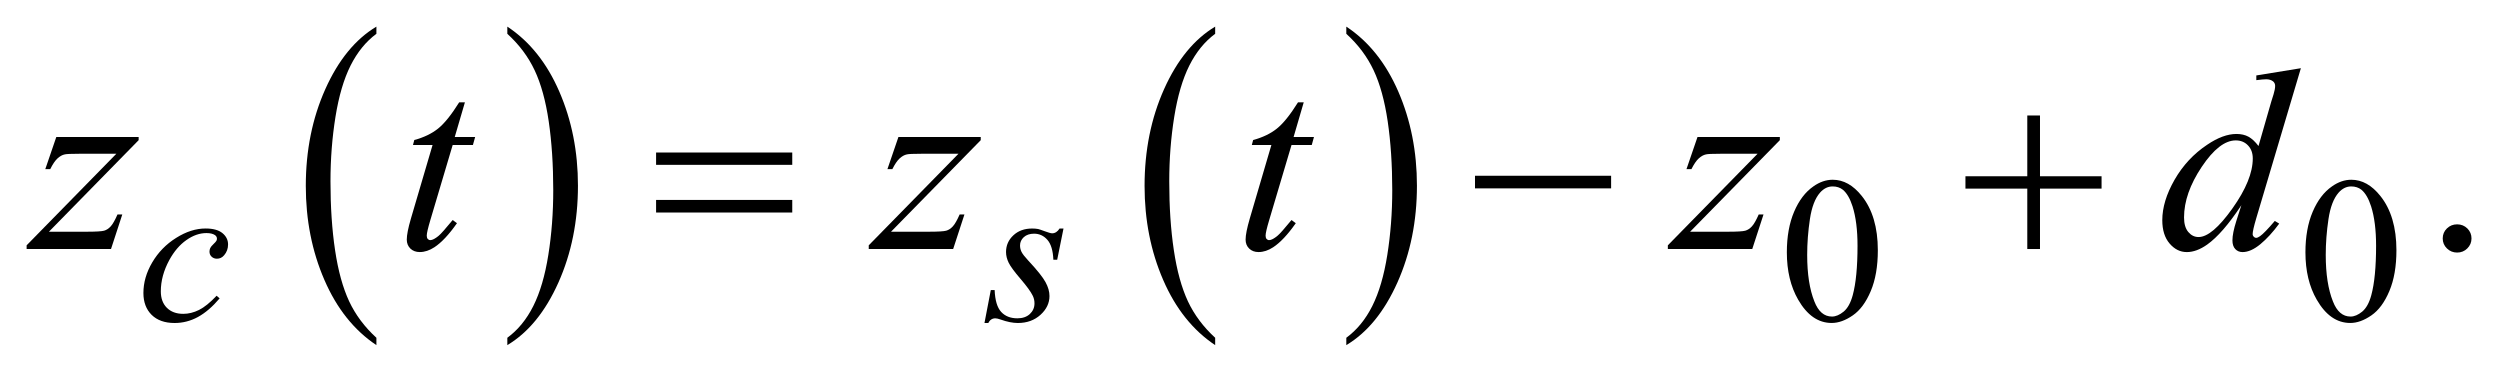 <?xml version="1.0" encoding="UTF-8"?>
<!DOCTYPE svg PUBLIC '-//W3C//DTD SVG 1.0//EN'
          'http://www.w3.org/TR/2001/REC-SVG-20010904/DTD/svg10.dtd'>
<svg stroke-dasharray="none" shape-rendering="auto" xmlns="http://www.w3.org/2000/svg" font-family="'Dialog'" text-rendering="auto" width="148" fill-opacity="1" color-interpolation="auto" color-rendering="auto" preserveAspectRatio="xMidYMid meet" font-size="12px" viewBox="0 0 148 23" fill="black" xmlns:xlink="http://www.w3.org/1999/xlink" stroke="black" image-rendering="auto" stroke-miterlimit="10" stroke-linecap="square" stroke-linejoin="miter" font-style="normal" stroke-width="1" height="23" stroke-dashoffset="0" font-weight="normal" stroke-opacity="1"
><!--Generated by the Batik Graphics2D SVG Generator--><defs id="genericDefs"
  /><g
  ><defs id="defs1"
    ><clipPath clipPathUnits="userSpaceOnUse" id="clipPath1"
      ><path d="M-1 -1 L92.838 -1 L92.838 12.964 L-1 12.964 L-1 -1 Z"
      /></clipPath
      ><clipPath clipPathUnits="userSpaceOnUse" id="clipPath2"
      ><path d="M-0 -0 L-0 11.964 L91.838 11.964 L91.838 -0 Z"
      /></clipPath
    ></defs
    ><g transform="scale(1.576,1.576) translate(1,1)"
    ><path d="M13.139 11.688 L13.139 11.964 C12.303 11.407 11.652 10.592 11.186 9.516 C10.719 8.44 10.487 7.262 10.487 5.983 C10.487 4.652 10.731 3.44 11.221 2.346 C11.711 1.252 12.352 0.471 13.139 0 L13.139 0.27 C12.745 0.561 12.422 0.959 12.168 1.463 C11.915 1.969 11.727 2.609 11.602 3.386 C11.477 4.163 11.414 4.973 11.414 5.815 C11.414 6.77 11.471 7.632 11.587 8.402 C11.702 9.173 11.879 9.811 12.115 10.318 C12.353 10.824 12.693 11.281 13.139 11.688 Z" stroke="none" clip-path="url(#clipPath2)"
    /></g
    ><g transform="matrix(1.576,0,0,1.576,1.576,1.576)"
    ><path d="M18.057 0.27 L18.057 0 C18.893 0.552 19.544 1.366 20.01 2.442 C20.477 3.518 20.71 4.696 20.71 5.975 C20.71 7.306 20.465 8.519 19.975 9.615 C19.485 10.71 18.845 11.493 18.057 11.964 L18.057 11.688 C18.453 11.397 18.78 11 19.033 10.495 C19.286 9.99 19.474 9.35 19.597 8.576 C19.721 7.802 19.782 6.99 19.782 6.143 C19.782 5.193 19.725 4.332 19.612 3.559 C19.499 2.788 19.322 2.147 19.083 1.64 C18.844 1.133 18.502 0.676 18.057 0.27 Z" stroke="none" clip-path="url(#clipPath2)"
    /></g
    ><g transform="matrix(1.576,0,0,1.576,1.576,1.576)"
    ><path d="M44.646 11.688 L44.646 11.964 C43.81 11.407 43.159 10.592 42.693 9.516 C42.226 8.44 41.994 7.262 41.994 5.983 C41.994 4.652 42.238 3.44 42.728 2.346 C43.218 1.252 43.859 0.471 44.646 0 L44.646 0.27 C44.252 0.561 43.929 0.959 43.675 1.463 C43.422 1.969 43.234 2.609 43.109 3.386 C42.984 4.163 42.921 4.973 42.921 5.815 C42.921 6.77 42.978 7.632 43.094 8.402 C43.209 9.173 43.386 9.811 43.622 10.318 C43.86 10.824 44.201 11.281 44.646 11.688 Z" stroke="none" clip-path="url(#clipPath2)"
    /></g
    ><g transform="matrix(1.576,0,0,1.576,1.576,1.576)"
    ><path d="M49.572 0.27 L49.572 0 C50.408 0.552 51.059 1.366 51.526 2.442 C51.992 3.518 52.225 4.696 52.225 5.975 C52.225 7.306 51.98 8.519 51.49 9.615 C51 10.71 50.36 11.493 49.572 11.964 L49.572 11.688 C49.968 11.397 50.295 11 50.548 10.495 C50.801 9.99 50.989 9.35 51.112 8.576 C51.235 7.802 51.298 6.99 51.298 6.143 C51.298 5.193 51.24 4.332 51.127 3.559 C51.013 2.788 50.837 2.147 50.598 1.64 C50.359 1.133 50.018 0.676 49.572 0.27 Z" stroke="none" clip-path="url(#clipPath2)"
    /></g
    ><g transform="matrix(1.576,0,0,1.576,1.576,1.576)"
    ><path d="M23.645 4.729 L28.76 4.729 L28.76 5.192 L23.645 5.192 L23.645 4.729 ZM23.645 6.51 L28.76 6.51 L28.76 6.983 L23.645 6.983 L23.645 6.51 Z" stroke="none" clip-path="url(#clipPath2)"
    /></g
    ><g transform="matrix(1.576,0,0,1.576,1.576,1.576)"
    ><path d="M54.406 5.602 L59.519 5.602 L59.519 6.076 L54.406 6.076 L54.406 5.602 Z" stroke="none" clip-path="url(#clipPath2)"
    /></g
    ><g transform="matrix(1.576,0,0,1.576,1.576,1.576)"
    ><path d="M75.152 3.338 L75.629 3.338 L75.629 5.621 L77.942 5.621 L77.942 6.085 L75.629 6.085 L75.629 8.354 L75.152 8.354 L75.152 6.085 L72.829 6.085 L72.829 5.621 L75.152 5.621 L75.152 3.338 Z" stroke="none" clip-path="url(#clipPath2)"
    /></g
    ><g transform="matrix(1.576,0,0,1.576,1.576,1.576)"
    ><path d="M66.12 8.48 C66.12 7.889 66.211 7.38 66.393 6.954 C66.575 6.527 66.816 6.21 67.118 6.001 C67.351 5.836 67.593 5.752 67.843 5.752 C68.248 5.752 68.612 5.955 68.934 6.36 C69.336 6.862 69.538 7.542 69.538 8.4 C69.538 9.002 69.45 9.512 69.273 9.932 C69.096 10.353 68.872 10.658 68.597 10.847 C68.323 11.037 68.059 11.132 67.804 11.132 C67.3 11.132 66.88 10.84 66.545 10.257 C66.262 9.766 66.12 9.174 66.12 8.48 ZM66.884 8.576 C66.884 9.29 66.974 9.872 67.154 10.322 C67.301 10.702 67.522 10.891 67.816 10.891 C67.957 10.891 68.101 10.829 68.253 10.706 C68.403 10.582 68.518 10.375 68.596 10.085 C68.715 9.647 68.775 9.029 68.775 8.231 C68.775 7.64 68.713 7.147 68.588 6.752 C68.494 6.459 68.373 6.251 68.226 6.129 C68.12 6.045 67.991 6.003 67.84 6.003 C67.663 6.003 67.506 6.08 67.368 6.235 C67.181 6.447 67.054 6.779 66.986 7.233 C66.918 7.688 66.884 8.136 66.884 8.576 Z" stroke="none" clip-path="url(#clipPath2)"
    /></g
    ><g transform="matrix(1.576,0,0,1.576,1.576,1.576)"
    ><path d="M85.6 8.48 C85.6 7.889 85.691 7.38 85.873 6.954 C86.055 6.527 86.296 6.21 86.598 6.001 C86.831 5.836 87.073 5.752 87.323 5.752 C87.728 5.752 88.092 5.955 88.414 6.36 C88.816 6.862 89.018 7.542 89.018 8.4 C89.018 9.002 88.93 9.512 88.753 9.932 C88.576 10.353 88.352 10.658 88.077 10.847 C87.803 11.037 87.539 11.132 87.284 11.132 C86.78 11.132 86.36 10.84 86.025 10.257 C85.741 9.766 85.6 9.174 85.6 8.48 ZM86.363 8.576 C86.363 9.29 86.453 9.872 86.633 10.322 C86.78 10.702 87.001 10.891 87.295 10.891 C87.436 10.891 87.58 10.829 87.732 10.706 C87.882 10.582 87.997 10.375 88.075 10.085 C88.194 9.647 88.254 9.029 88.254 8.231 C88.254 7.64 88.192 7.147 88.067 6.752 C87.973 6.459 87.852 6.251 87.705 6.129 C87.599 6.045 87.47 6.003 87.319 6.003 C87.142 6.003 86.985 6.08 86.847 6.235 C86.66 6.447 86.533 6.779 86.465 7.233 C86.397 7.688 86.363 8.136 86.363 8.576 Z" stroke="none" clip-path="url(#clipPath2)"
    /></g
    ><g transform="matrix(1.576,0,0,1.576,1.576,1.576)"
    ><path d="M91.298 7.427 C91.45 7.427 91.578 7.479 91.683 7.582 C91.787 7.686 91.838 7.811 91.838 7.957 C91.838 8.103 91.785 8.228 91.68 8.332 C91.575 8.436 91.448 8.487 91.298 8.487 C91.148 8.487 91.021 8.435 90.915 8.332 C90.809 8.229 90.757 8.103 90.757 7.957 C90.757 7.808 90.81 7.682 90.915 7.58 C91.021 7.478 91.148 7.427 91.298 7.427 Z" stroke="none" clip-path="url(#clipPath2)"
    /></g
    ><g transform="matrix(1.576,0,0,1.576,1.576,1.576)"
    ><path d="M7.25 10.208 C6.98 10.526 6.707 10.76 6.432 10.909 C6.157 11.058 5.866 11.133 5.559 11.133 C5.19 11.133 4.903 11.031 4.696 10.827 C4.49 10.623 4.387 10.349 4.387 10.006 C4.387 9.615 4.497 9.233 4.719 8.856 C4.941 8.479 5.24 8.172 5.615 7.937 C5.99 7.7 6.359 7.583 6.721 7.583 C7.004 7.583 7.215 7.641 7.356 7.757 C7.497 7.873 7.567 8.015 7.567 8.183 C7.567 8.341 7.516 8.476 7.419 8.588 C7.346 8.675 7.257 8.718 7.149 8.718 C7.069 8.718 7.003 8.693 6.949 8.642 C6.895 8.591 6.869 8.527 6.869 8.451 C6.869 8.403 6.879 8.358 6.898 8.317 C6.917 8.276 6.958 8.227 7.018 8.17 C7.079 8.112 7.116 8.07 7.129 8.045 C7.143 8.02 7.149 7.993 7.149 7.965 C7.149 7.911 7.125 7.867 7.075 7.831 C7 7.78 6.893 7.755 6.756 7.755 C6.5 7.755 6.248 7.843 6 8.019 C5.75 8.194 5.537 8.444 5.36 8.768 C5.147 9.16 5.041 9.552 5.041 9.944 C5.041 10.204 5.116 10.41 5.267 10.561 C5.418 10.712 5.623 10.789 5.883 10.789 C6.082 10.789 6.28 10.74 6.477 10.642 C6.673 10.544 6.893 10.367 7.137 10.109 L7.25 10.208 Z" stroke="none" clip-path="url(#clipPath2)"
    /></g
    ><g transform="matrix(1.576,0,0,1.576,1.576,1.576)"
    ><path d="M38.949 7.583 L38.712 8.756 L38.568 8.756 C38.554 8.415 38.48 8.166 38.345 8.011 C38.21 7.856 38.042 7.778 37.843 7.778 C37.681 7.778 37.554 7.822 37.458 7.908 C37.364 7.995 37.316 8.099 37.316 8.221 C37.316 8.305 37.335 8.386 37.372 8.462 C37.41 8.538 37.493 8.646 37.62 8.782 C37.958 9.144 38.176 9.417 38.274 9.6 C38.374 9.784 38.422 9.956 38.422 10.12 C38.422 10.385 38.31 10.62 38.085 10.825 C37.859 11.03 37.576 11.133 37.233 11.133 C37.046 11.133 36.83 11.09 36.586 11.003 C36.501 10.973 36.435 10.957 36.388 10.957 C36.272 10.957 36.183 11.016 36.123 11.133 L35.98 11.133 L36.218 9.895 L36.362 9.895 C36.378 10.283 36.46 10.556 36.607 10.716 C36.755 10.877 36.959 10.957 37.215 10.957 C37.412 10.957 37.569 10.903 37.685 10.795 C37.801 10.687 37.859 10.553 37.859 10.396 C37.859 10.293 37.838 10.2 37.796 10.113 C37.723 9.961 37.569 9.749 37.337 9.479 C37.105 9.208 36.956 9.006 36.89 8.871 C36.824 8.736 36.79 8.601 36.79 8.467 C36.79 8.22 36.882 8.011 37.065 7.84 C37.248 7.669 37.483 7.584 37.772 7.584 C37.854 7.584 37.93 7.59 37.998 7.603 C38.034 7.611 38.12 7.64 38.253 7.689 C38.388 7.739 38.476 7.764 38.521 7.764 C38.632 7.764 38.726 7.703 38.801 7.584 L38.949 7.584 Z" stroke="none" clip-path="url(#clipPath2)"
    /></g
    ><g transform="matrix(1.576,0,0,1.576,1.576,1.576)"
    ><path d="M1.115 4.146 L4.208 4.146 L4.208 4.265 L0.838 7.704 L2.265 7.704 C2.602 7.704 2.817 7.691 2.909 7.666 C2.999 7.641 3.083 7.586 3.159 7.503 C3.234 7.421 3.32 7.271 3.414 7.055 L3.594 7.055 L3.17 8.354 L0 8.354 L0 8.215 L3.37 4.776 L1.967 4.776 C1.672 4.776 1.493 4.784 1.432 4.8 C1.341 4.818 1.25 4.869 1.161 4.95 C1.072 5.031 0.98 5.166 0.887 5.354 L0.701 5.354 L1.115 4.146 Z" stroke="none" clip-path="url(#clipPath2)"
    /></g
    ><g transform="matrix(1.576,0,0,1.576,1.576,1.576)"
    ><path d="M32.748 4.146 L35.84 4.146 L35.84 4.265 L32.47 7.704 L33.897 7.704 C34.235 7.704 34.45 7.691 34.541 7.666 C34.632 7.641 34.716 7.586 34.792 7.503 C34.868 7.421 34.953 7.271 35.048 7.055 L35.228 7.055 L34.804 8.354 L31.633 8.354 L31.633 8.215 L35.003 4.776 L33.6 4.776 C33.305 4.776 33.125 4.784 33.065 4.8 C32.973 4.819 32.883 4.869 32.794 4.95 C32.705 5.031 32.614 5.166 32.52 5.353 L32.335 5.353 L32.748 4.146 Z" stroke="none" clip-path="url(#clipPath2)"
    /></g
    ><g transform="matrix(1.576,0,0,1.576,1.576,1.576)"
    ><path d="M62.764 4.146 L65.857 4.146 L65.857 4.265 L62.487 7.704 L63.914 7.704 C64.252 7.704 64.466 7.691 64.557 7.666 C64.648 7.641 64.732 7.586 64.808 7.503 C64.884 7.421 64.969 7.271 65.064 7.055 L65.244 7.055 L64.821 8.354 L61.65 8.354 L61.65 8.215 L65.02 4.776 L63.618 4.776 C63.322 4.776 63.143 4.784 63.082 4.8 C62.991 4.819 62.901 4.869 62.811 4.95 C62.722 5.031 62.63 5.166 62.536 5.353 L62.35 5.353 L62.764 4.146 Z" stroke="none" clip-path="url(#clipPath2)"
    /></g
    ><g transform="matrix(1.576,0,0,1.576,1.576,1.576)"
    ><path d="M85.429 1.562 L83.753 7.198 C83.662 7.504 83.617 7.705 83.617 7.801 C83.617 7.832 83.631 7.863 83.658 7.892 C83.685 7.92 83.715 7.935 83.743 7.935 C83.786 7.935 83.836 7.914 83.894 7.872 C84.004 7.796 84.19 7.604 84.45 7.299 L84.615 7.4 C84.382 7.718 84.145 7.976 83.907 8.173 C83.668 8.37 83.445 8.469 83.237 8.469 C83.127 8.469 83.036 8.431 82.964 8.355 C82.893 8.279 82.858 8.17 82.858 8.03 C82.858 7.849 82.907 7.605 83.004 7.3 L83.194 6.708 C82.723 7.421 82.295 7.914 81.908 8.188 C81.642 8.376 81.387 8.469 81.143 8.469 C80.896 8.469 80.681 8.362 80.497 8.147 C80.313 7.932 80.223 7.64 80.223 7.271 C80.223 6.796 80.376 6.29 80.685 5.751 C80.994 5.214 81.401 4.775 81.908 4.438 C82.307 4.167 82.675 4.032 83.009 4.032 C83.185 4.032 83.336 4.067 83.462 4.136 C83.589 4.206 83.714 4.323 83.837 4.485 L84.315 2.823 C84.351 2.706 84.379 2.611 84.403 2.542 C84.442 2.414 84.462 2.31 84.462 2.226 C84.462 2.16 84.438 2.104 84.389 2.06 C84.321 2.005 84.233 1.978 84.126 1.978 C84.051 1.978 83.928 1.99 83.755 2.011 L83.755 1.834 L85.429 1.562 ZM83.622 4.953 C83.622 4.749 83.561 4.585 83.441 4.461 C83.321 4.336 83.169 4.274 82.983 4.274 C82.574 4.274 82.148 4.605 81.705 5.267 C81.262 5.929 81.04 6.563 81.04 7.169 C81.04 7.408 81.094 7.59 81.201 7.716 C81.308 7.842 81.436 7.904 81.586 7.904 C81.924 7.904 82.348 7.546 82.857 6.83 C83.367 6.113 83.622 5.488 83.622 4.953 Z" stroke="none" clip-path="url(#clipPath2)"
    /></g
    ><g transform="matrix(1.576,0,0,1.576,1.576,1.576)"
    ><path d="M16.463 2.846 L16.082 4.146 L16.848 4.146 L16.764 4.447 L16.004 4.447 L15.166 7.265 C15.076 7.568 15.03 7.763 15.03 7.852 C15.03 7.907 15.043 7.948 15.069 7.977 C15.095 8.005 15.126 8.02 15.162 8.02 C15.243 8.02 15.35 7.964 15.483 7.852 C15.56 7.789 15.734 7.593 16.004 7.265 L16.165 7.384 C15.866 7.811 15.584 8.112 15.318 8.287 C15.135 8.407 14.952 8.468 14.767 8.468 C14.624 8.468 14.507 8.425 14.415 8.337 C14.326 8.249 14.28 8.137 14.28 8 C14.28 7.828 14.332 7.565 14.435 7.212 L15.249 4.446 L14.513 4.446 L14.562 4.259 C14.919 4.163 15.216 4.021 15.454 3.831 C15.692 3.641 15.955 3.313 16.248 2.845 L16.463 2.845 Z" stroke="none" clip-path="url(#clipPath2)"
    /></g
    ><g transform="matrix(1.576,0,0,1.576,1.576,1.576)"
    ><path d="M47.972 2.846 L47.592 4.146 L48.357 4.146 L48.274 4.447 L47.514 4.447 L46.676 7.265 C46.585 7.568 46.54 7.763 46.54 7.852 C46.54 7.907 46.553 7.948 46.578 7.977 C46.604 8.005 46.636 8.02 46.671 8.02 C46.752 8.02 46.859 7.964 46.992 7.852 C47.07 7.789 47.244 7.593 47.513 7.265 L47.674 7.384 C47.375 7.811 47.092 8.112 46.826 8.287 C46.644 8.407 46.461 8.468 46.275 8.468 C46.132 8.468 46.015 8.425 45.924 8.337 C45.833 8.249 45.789 8.137 45.789 8 C45.789 7.828 45.842 7.565 45.945 7.212 L46.758 4.446 L46.023 4.446 L46.072 4.259 C46.428 4.163 46.726 4.021 46.963 3.831 C47.2 3.642 47.465 3.313 47.757 2.845 L47.972 2.845 Z" stroke="none" clip-path="url(#clipPath2)"
    /></g
  ></g
></svg
>
